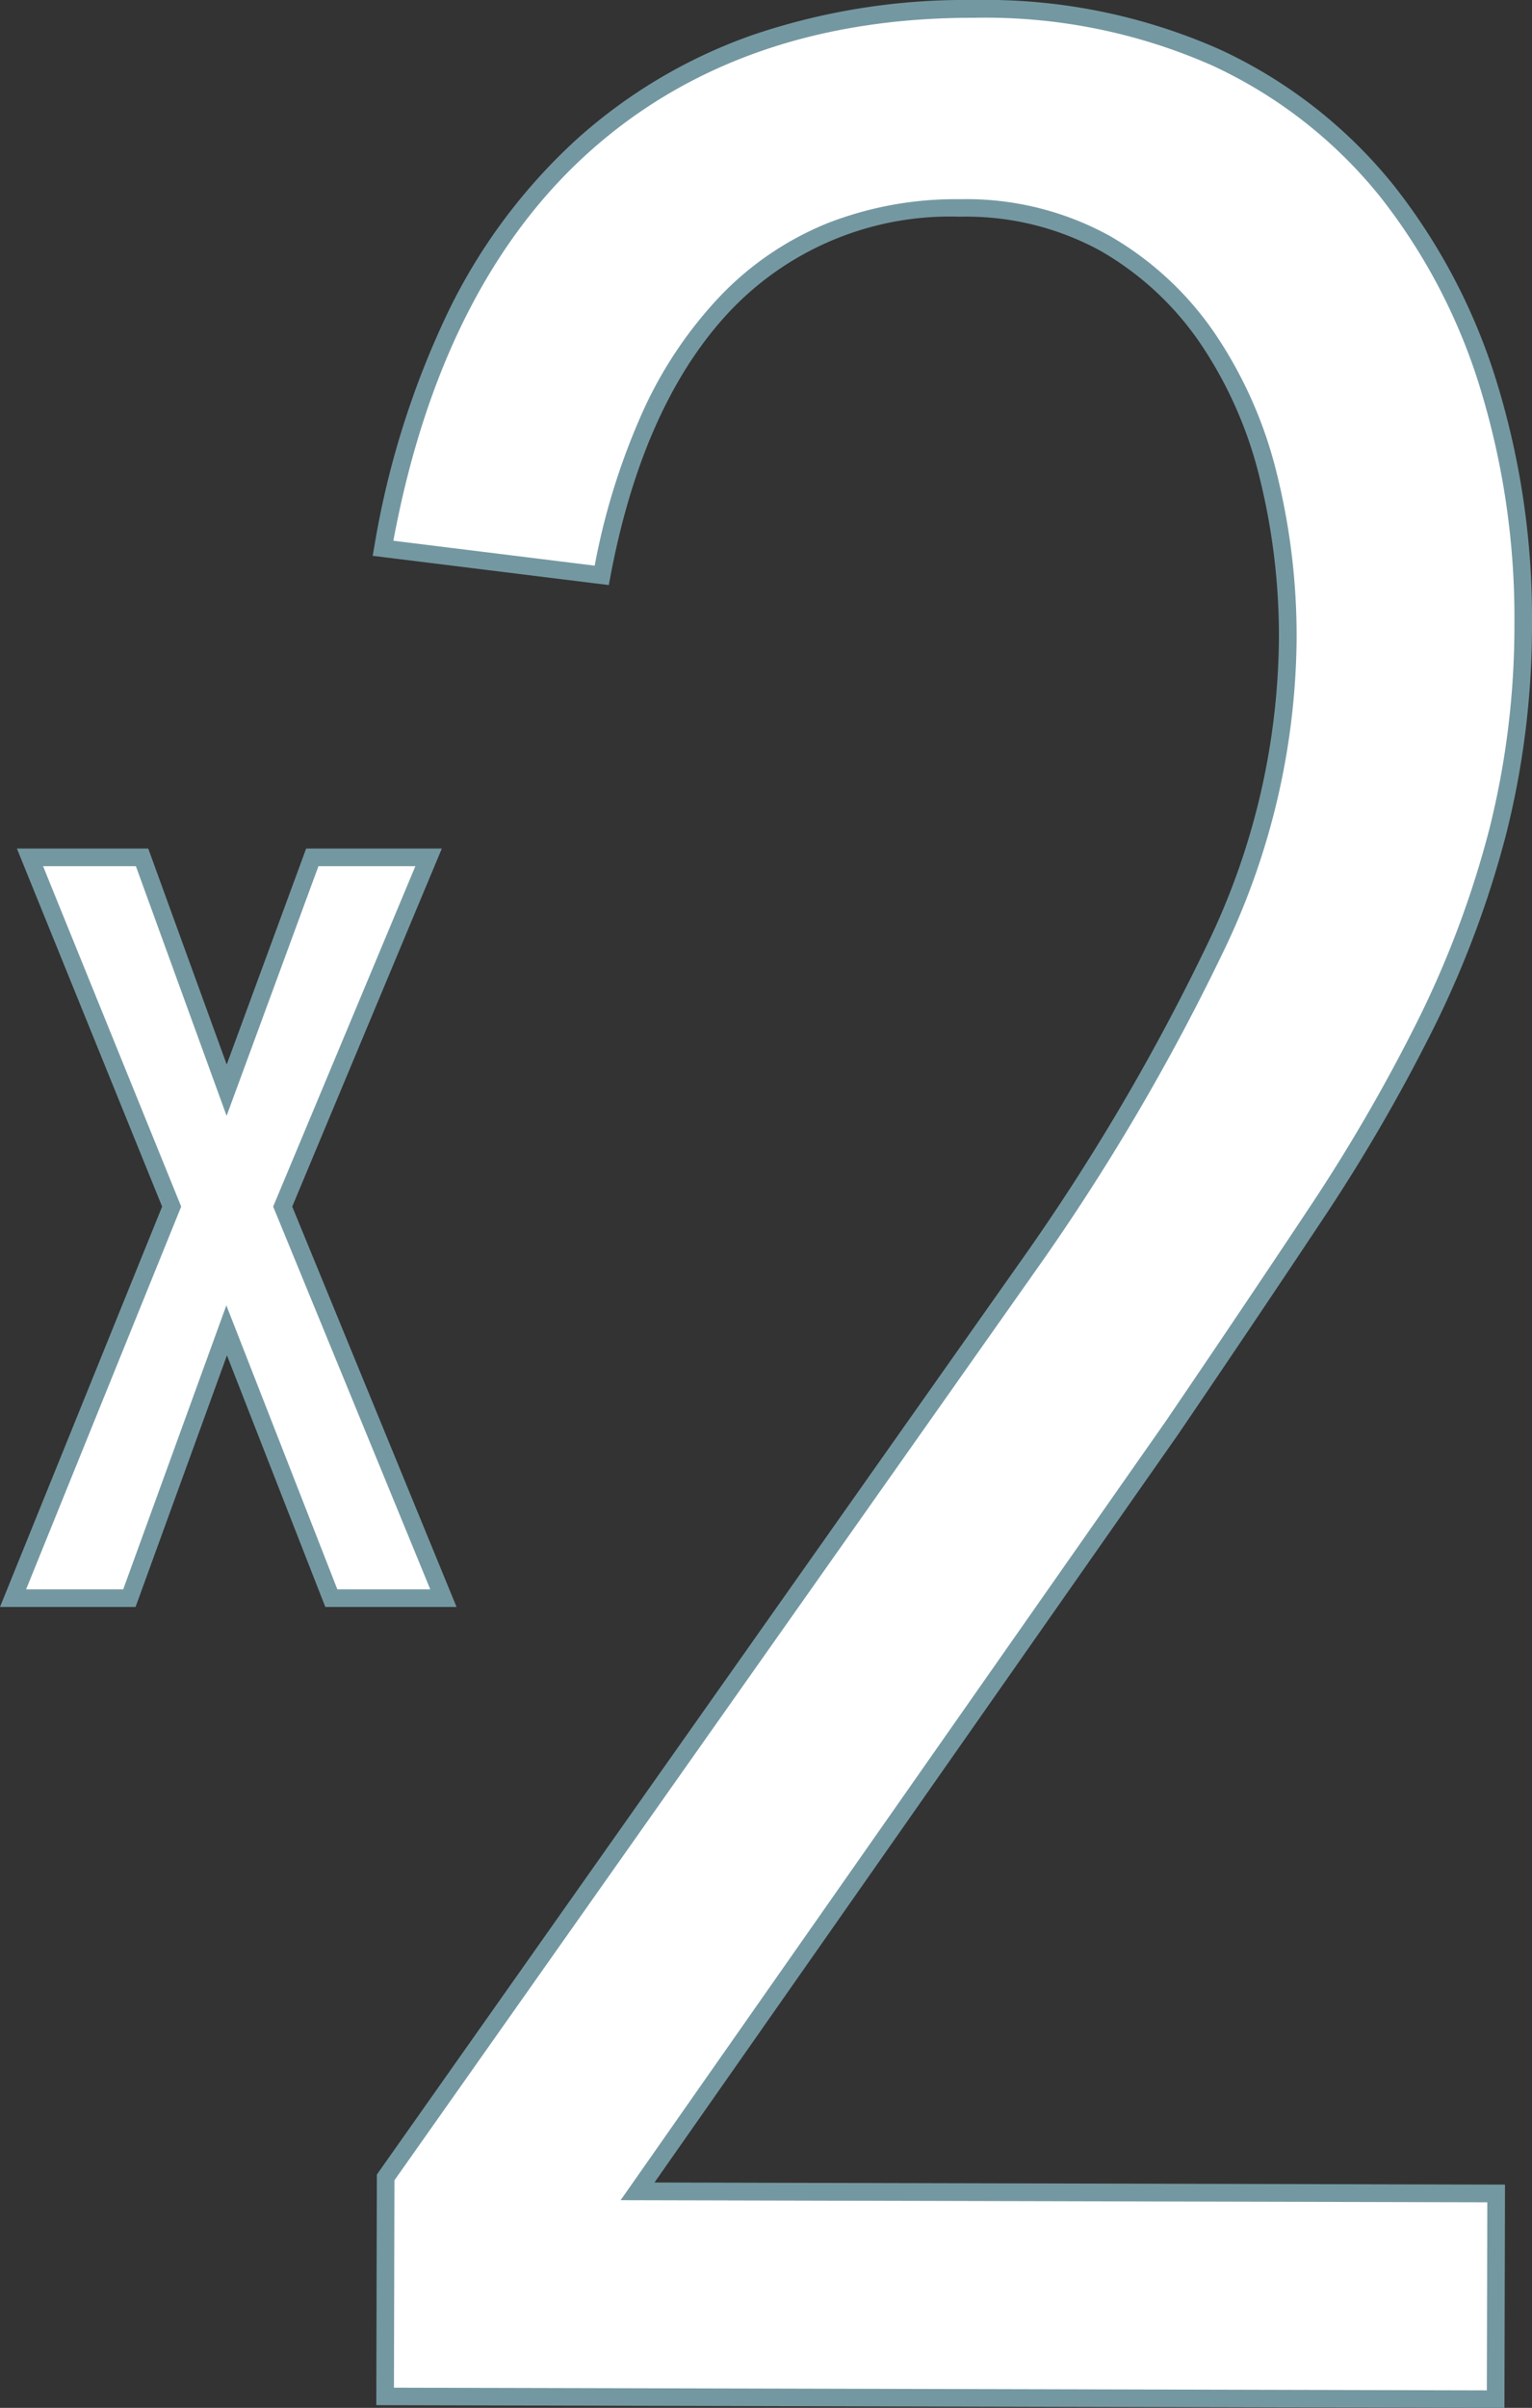 <svg xmlns="http://www.w3.org/2000/svg" width="86.937" height="136.52" viewBox="0 0 86.937 136.52"><rect x="0" y="0" width="86.937" height="136.52" fill="#333333" stroke="none"/><g transform="translate(-4.048 0.5)"><path d="M2046.363,332.992a47.575,47.575,0,0,1-1.44,11.755,56,56,0,0,1-4.072,10.9,99.056,99.056,0,0,1-6.329,10.9q-3.682,5.542-8.024,11.926l-30.394,43.38,48.722.12-.029,11.663-63.019-.155.031-12.416,36.435-51.643a123.839,123.839,0,0,0,10.768-18.315A40.742,40.742,0,0,0,2033,333.9a37.522,37.522,0,0,0-1.106-9.315,23.932,23.932,0,0,0-3.46-7.815,17.65,17.65,0,0,0-5.82-5.375,16.3,16.3,0,0,0-8.177-2,17.621,17.621,0,0,0-13.277,5.328q-5.187,5.349-7.092,15.5l-12.412-1.536q2.668-15.041,11.344-22.829t22.215-7.752a32.155,32.155,0,0,1,13.726,2.762,26.824,26.824,0,0,1,9.671,7.549,33.575,33.575,0,0,1,5.8,11.114A44.714,44.714,0,0,1,2046.363,332.992Z" transform="translate(-1955.878 -298.113)" fill="#fff"/><path d="M2015.105,297.613h.116a32.8,32.8,0,0,1,13.938,2.809,27.439,27.439,0,0,1,9.848,7.689,34.222,34.222,0,0,1,5.891,11.278,45.419,45.419,0,0,1,1.964,13.6,48.291,48.291,0,0,1-1.455,11.878,56.759,56.759,0,0,1-4.108,11,99.994,99.994,0,0,1-6.361,10.951c-2.413,3.632-5.113,7.645-8.027,11.93l0,.006-29.845,42.6,48.264.119-.031,12.663-64.019-.158.032-13.074.091-.129,36.435-51.643a123.9,123.9,0,0,0,10.723-18.237A40.434,40.434,0,0,0,2032.5,333.9a37.2,37.2,0,0,0-1.091-9.191,23.536,23.536,0,0,0-3.386-7.654,17.235,17.235,0,0,0-5.656-5.225,15.884,15.884,0,0,0-7.93-1.931h-.06a17.2,17.2,0,0,0-12.857,5.176c-3.374,3.48-5.715,8.609-6.959,15.247l-.087.462-13.4-1.658.092-.519a49.493,49.493,0,0,1,4.215-13.363,32.293,32.293,0,0,1,7.288-9.75,29.526,29.526,0,0,1,10.01-5.913A37.5,37.5,0,0,1,2015.105,297.613Zm10.981,80.571c2.911-4.28,5.609-8.29,8.019-11.918a98.992,98.992,0,0,0,6.3-10.841,55.759,55.759,0,0,0,4.036-10.8,47.3,47.3,0,0,0,1.424-11.631,44.425,44.425,0,0,0-1.919-13.3,33.227,33.227,0,0,0-5.717-10.95,26.447,26.447,0,0,0-9.493-7.408,31.813,31.813,0,0,0-13.515-2.714h-.114c-8.809,0-16.132,2.565-21.766,7.624-5.573,5-9.3,12.41-11.092,22.025l11.423,1.413a38.772,38.772,0,0,1,2.673-8.607,23.717,23.717,0,0,1,4.463-6.69,17.555,17.555,0,0,1,6.058-4.112,20.02,20.02,0,0,1,7.516-1.368h.063a16.867,16.867,0,0,1,8.423,2.062,18.228,18.228,0,0,1,5.983,5.525,24.531,24.531,0,0,1,3.533,7.977,38.19,38.19,0,0,1,1.121,9.438,41.425,41.425,0,0,1-4.039,17.413,124.92,124.92,0,0,1-10.811,18.39l-36.345,51.516-.029,11.758,62.019.153.026-10.663-49.18-.121Z" transform="translate(-1955.878 -298.113)" fill="#7498a1"/><path d="M-11.25-42l8.04,19.8-9,22.2h6.6L-.09-15.18,5.85,0h6.36L3.09-22.2,11.37-42H4.77L-.09-28.8-4.89-42Z" transform="translate(17 90.11)" fill="#fff"/><path d="M-11.993-42.5H-4.54L-.087-30.255,4.421-42.5h7.7L3.631-22.2,12.956.5H5.509L-.073-13.764-5.26.5h-7.692l9.2-22.7Zm6.752,1h-5.267L-2.67-22.2l-8.8,21.7H-5.96L-.107-16.6,6.191-.5h5.273L2.549-22.2l8.07-19.3h-5.5L-.093-27.345Z" transform="translate(17 90.11)" fill="#7498a1"/></g></svg>